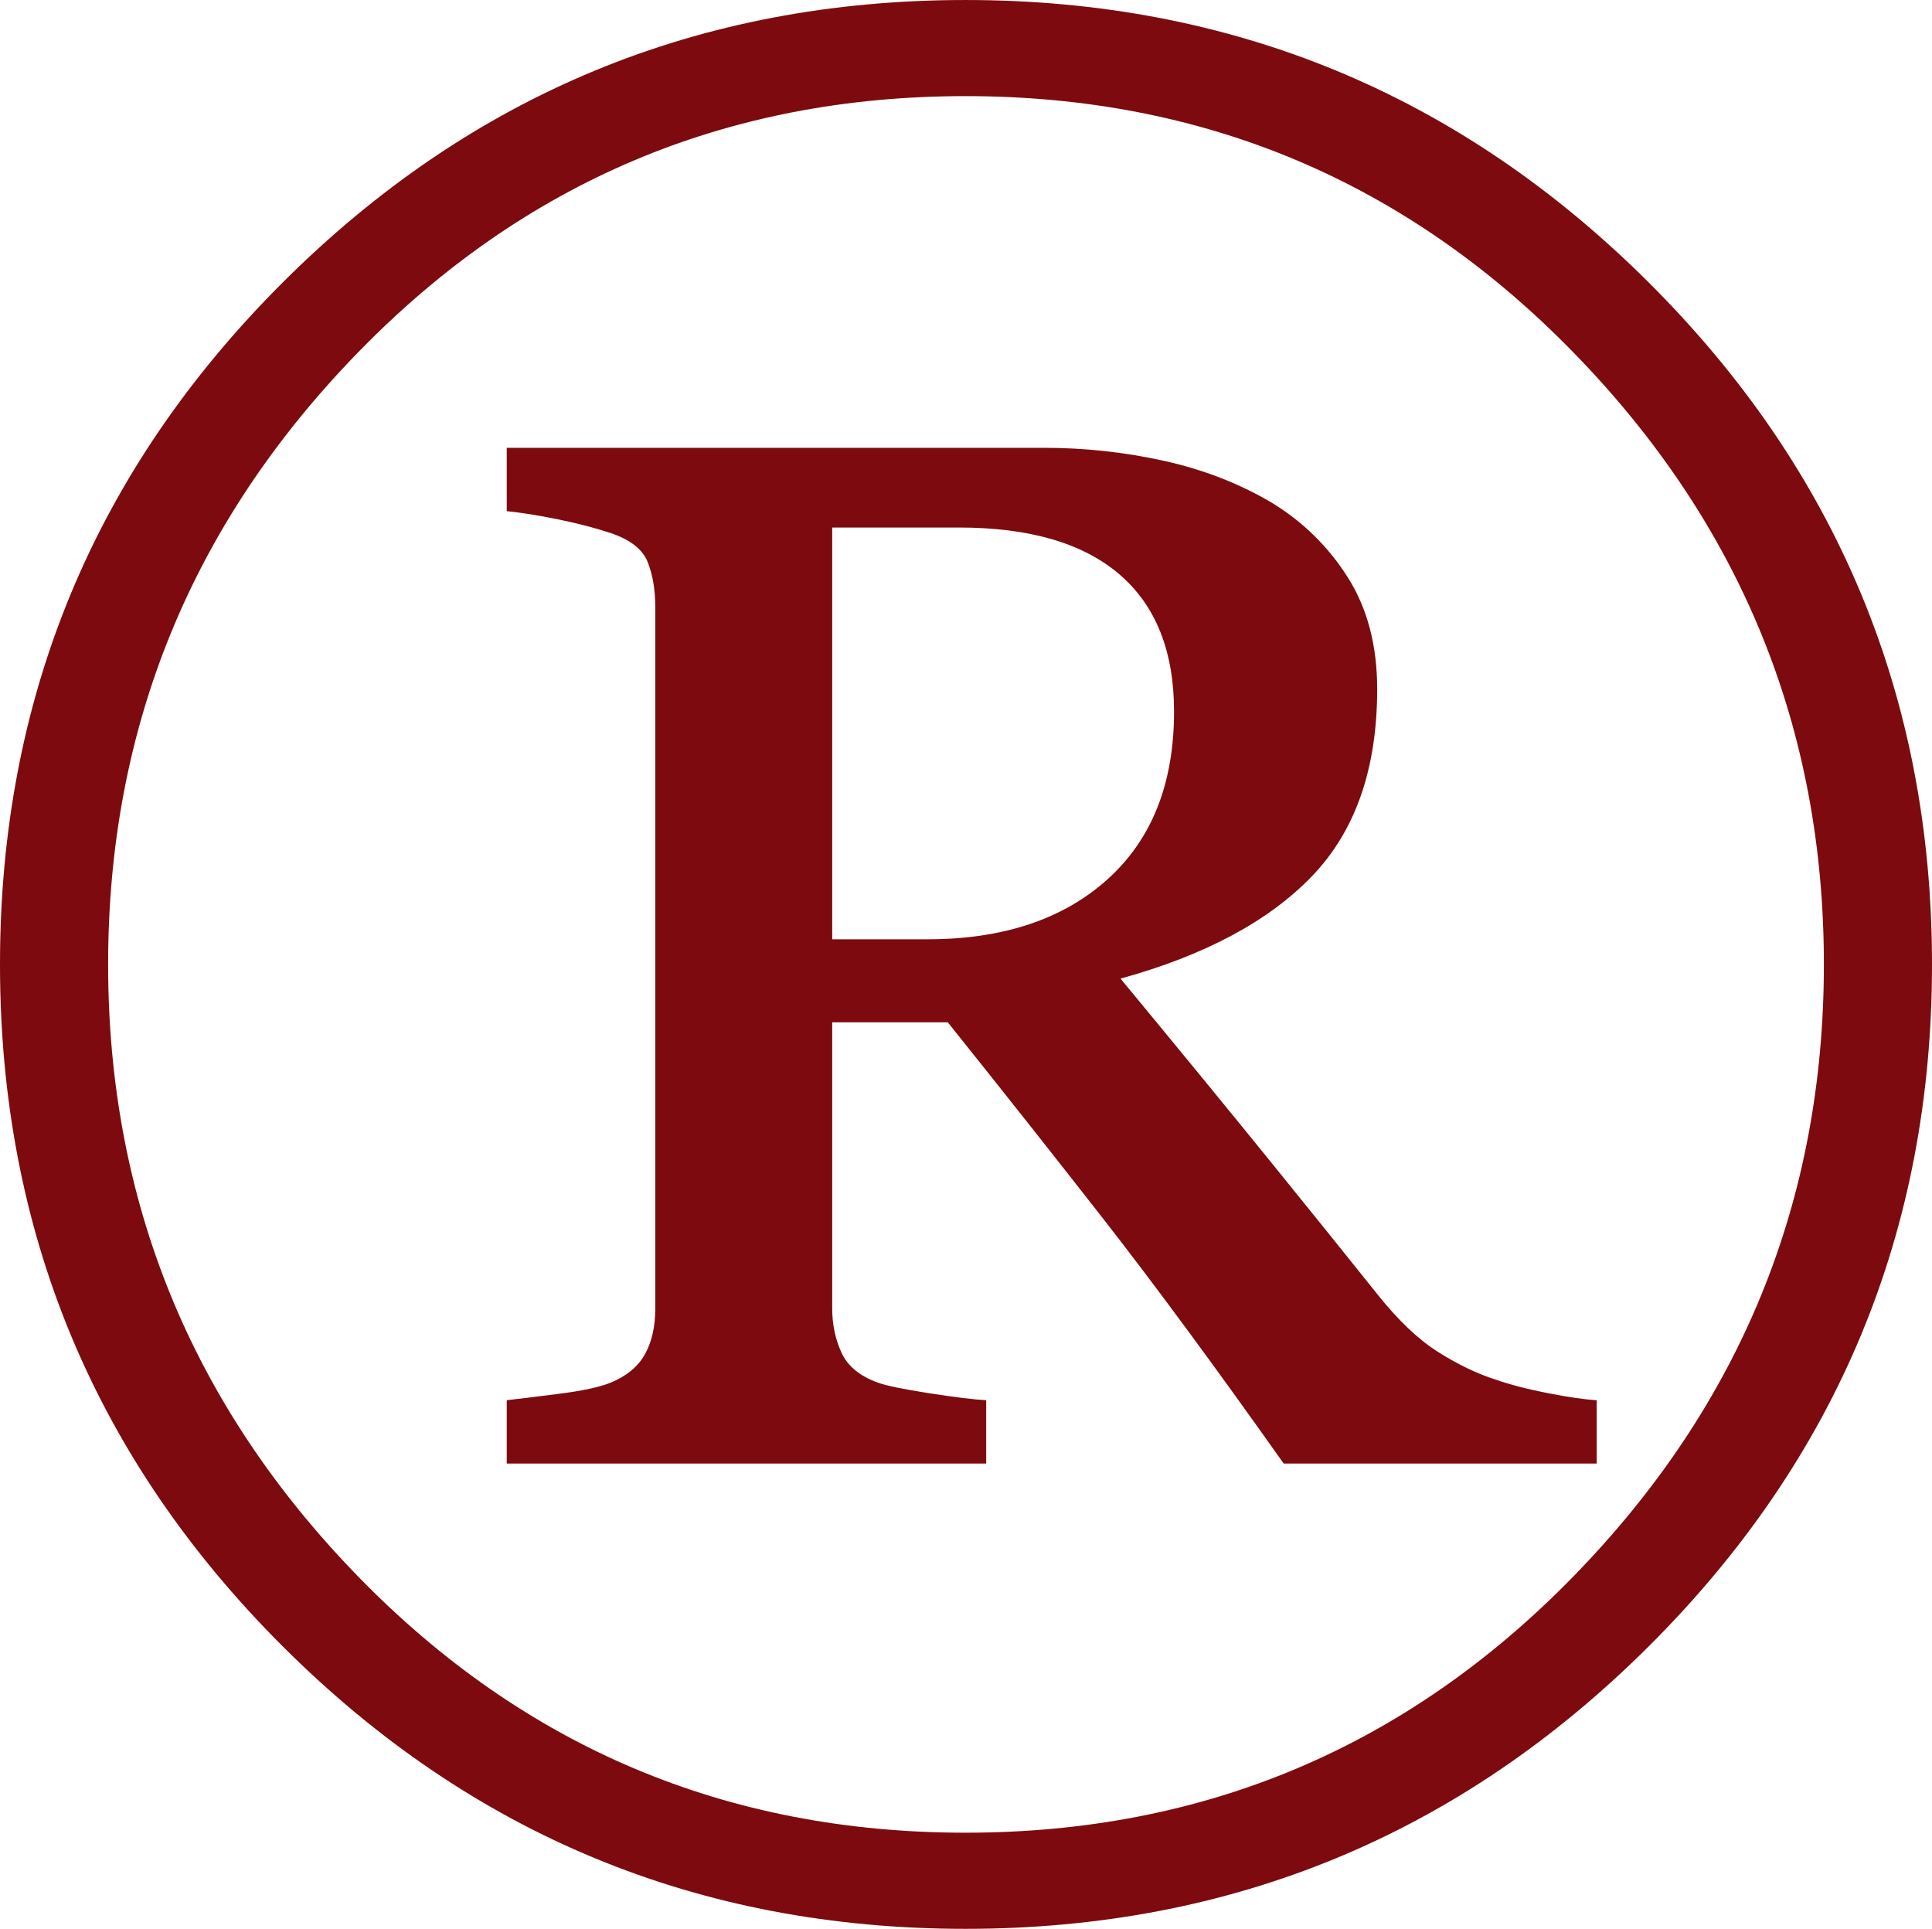 <?xml version="1.0" encoding="UTF-8" standalone="no"?><svg xmlns="http://www.w3.org/2000/svg" xmlns:xlink="http://www.w3.org/1999/xlink" fill="#7d0a0e" height="698.8" preserveAspectRatio="xMidYMid meet" version="1" viewBox="0.0 0.0 700.0 698.8" width="700" zoomAndPan="magnify"><g id="change1_1"><path d="M 425.379 257.82 C 425.379 235.977 418.785 219.418 405.594 208.094 C 392.402 196.785 373.012 191.121 347.43 191.121 L 301.523 191.121 L 301.523 340.312 L 335.949 340.312 C 363.387 340.312 385.148 333.07 401.238 318.609 C 417.328 304.129 425.379 283.879 425.379 257.82 Z M 578.52 530.238 L 465.102 530.238 C 440.07 494.898 418.336 465.418 399.898 441.797 C 381.465 418.195 362.629 394.387 343.398 370.383 L 301.523 370.383 L 301.523 474.055 C 301.523 479.863 302.645 485.203 304.891 490.078 C 307.129 494.969 311.547 498.59 318.145 500.957 C 321.043 502.012 327.109 503.277 336.348 504.719 C 345.578 506.172 352.57 507.031 357.32 507.301 L 357.32 530.238 L 183.605 530.238 L 183.605 507.301 C 188.355 506.762 194.812 505.973 202.996 504.914 C 211.168 503.867 217.242 502.551 221.199 500.957 C 226.996 498.59 231.152 495.164 233.66 490.668 C 236.168 486.188 237.422 480.652 237.422 474.055 L 237.422 220.008 C 237.422 213.684 236.492 208.207 234.652 203.594 C 232.801 198.98 228.32 195.477 221.199 193.109 C 215.656 191.266 209.324 189.613 202.203 188.164 C 195.082 186.711 188.879 185.727 183.605 185.188 L 183.605 162.242 L 378.293 162.242 C 393.062 162.242 407.574 163.828 421.816 166.98 C 436.066 170.152 448.984 175.172 460.598 182.027 C 471.938 188.891 481.176 197.922 488.297 209.133 C 495.418 220.352 498.98 233.863 498.98 249.688 C 498.98 278.449 491.129 301.004 475.438 317.355 C 459.738 333.719 436.59 346.109 405.988 354.551 C 427.359 380.41 445.359 402.371 460.004 420.438 C 474.645 438.512 487.766 454.801 499.375 469.309 C 506.758 478.535 514.016 485.398 521.141 489.879 C 528.266 494.371 535.117 497.664 541.719 499.773 C 546.992 501.617 553.32 503.277 560.711 504.719 C 568.094 506.172 574.027 507.031 578.52 507.301 Z M 660.824 349.406 C 660.824 263.672 630.613 189.812 570.207 127.816 C 509.797 65.82 436.324 34.824 349.805 34.824 C 263.27 34.824 189.867 65.82 129.59 127.816 C 69.309 189.812 39.176 263.672 39.176 349.406 C 39.176 435.148 69.309 509.012 129.59 571 C 189.867 632.996 263.27 663.992 349.805 663.992 C 436.324 663.992 509.797 632.996 570.207 571 C 630.613 509.012 660.824 435.148 660.824 349.406 Z M 700 349.406 C 700 445.957 665.77 528.34 597.312 596.527 C 528.855 664.715 446.352 698.82 349.805 698.82 C 253.25 698.82 170.809 664.715 102.484 596.527 C 34.156 528.34 0 445.957 0 349.406 C 0 252.859 34.156 170.492 102.484 102.289 C 170.809 34.098 253.25 0.004 349.805 0.004 C 446.352 0.004 528.855 34.098 597.312 102.289 C 665.77 170.492 700 252.859 700 349.406" fill="inherit"/></g></svg>